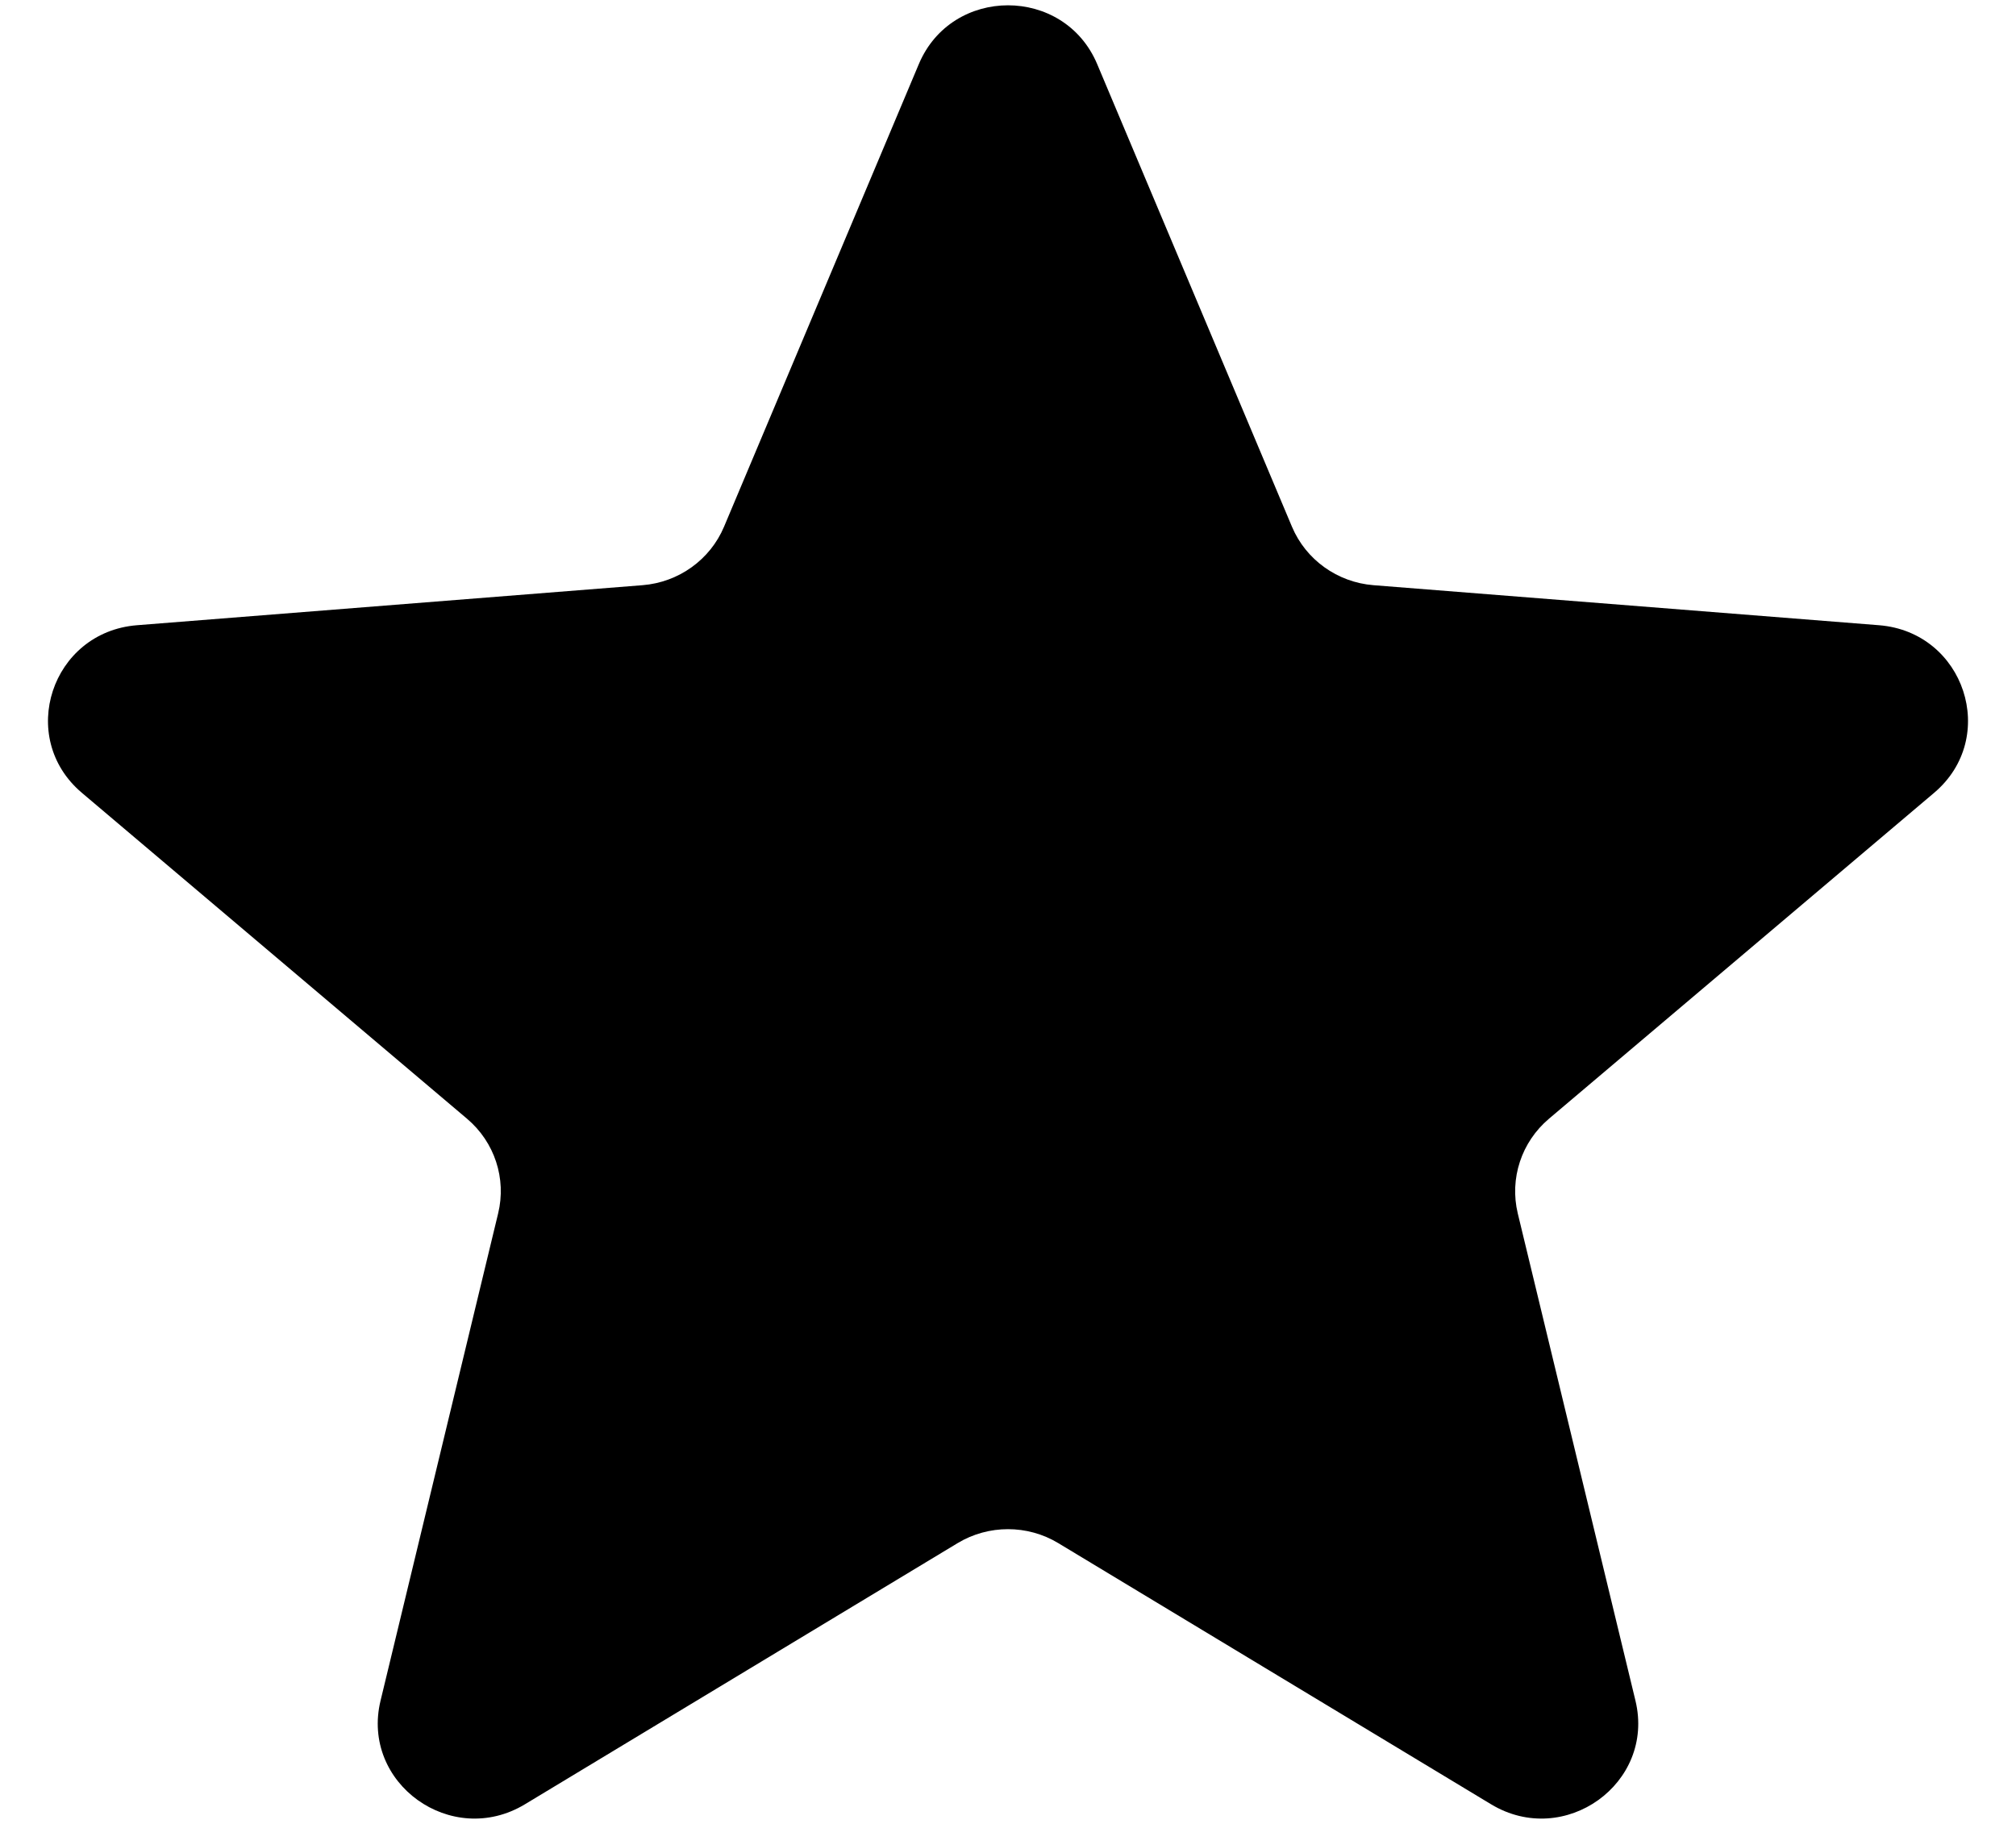 <svg width="21" height="19" viewBox="0 0 21 19" fill="none" xmlns="http://www.w3.org/2000/svg">
<path d="M9.571 0.668C9.915 -0.149 11.085 -0.149 11.429 0.668L13.458 5.487C13.603 5.831 13.931 6.066 14.307 6.096L19.573 6.513C20.465 6.584 20.827 7.684 20.147 8.259L16.135 11.654C15.848 11.897 15.723 12.277 15.81 12.64L17.036 17.716C17.244 18.577 16.297 19.256 15.533 18.796L11.024 16.075C10.703 15.881 10.297 15.881 9.975 16.075L5.467 18.796C4.703 19.256 3.756 18.577 3.964 17.716L5.189 12.64C5.277 12.277 5.152 11.897 4.865 11.654L0.853 8.259C0.173 7.684 0.535 6.584 1.427 6.513L6.693 6.096C7.069 6.066 7.397 5.831 7.542 5.487L9.571 0.668Z" fill="black"/>
</svg>

